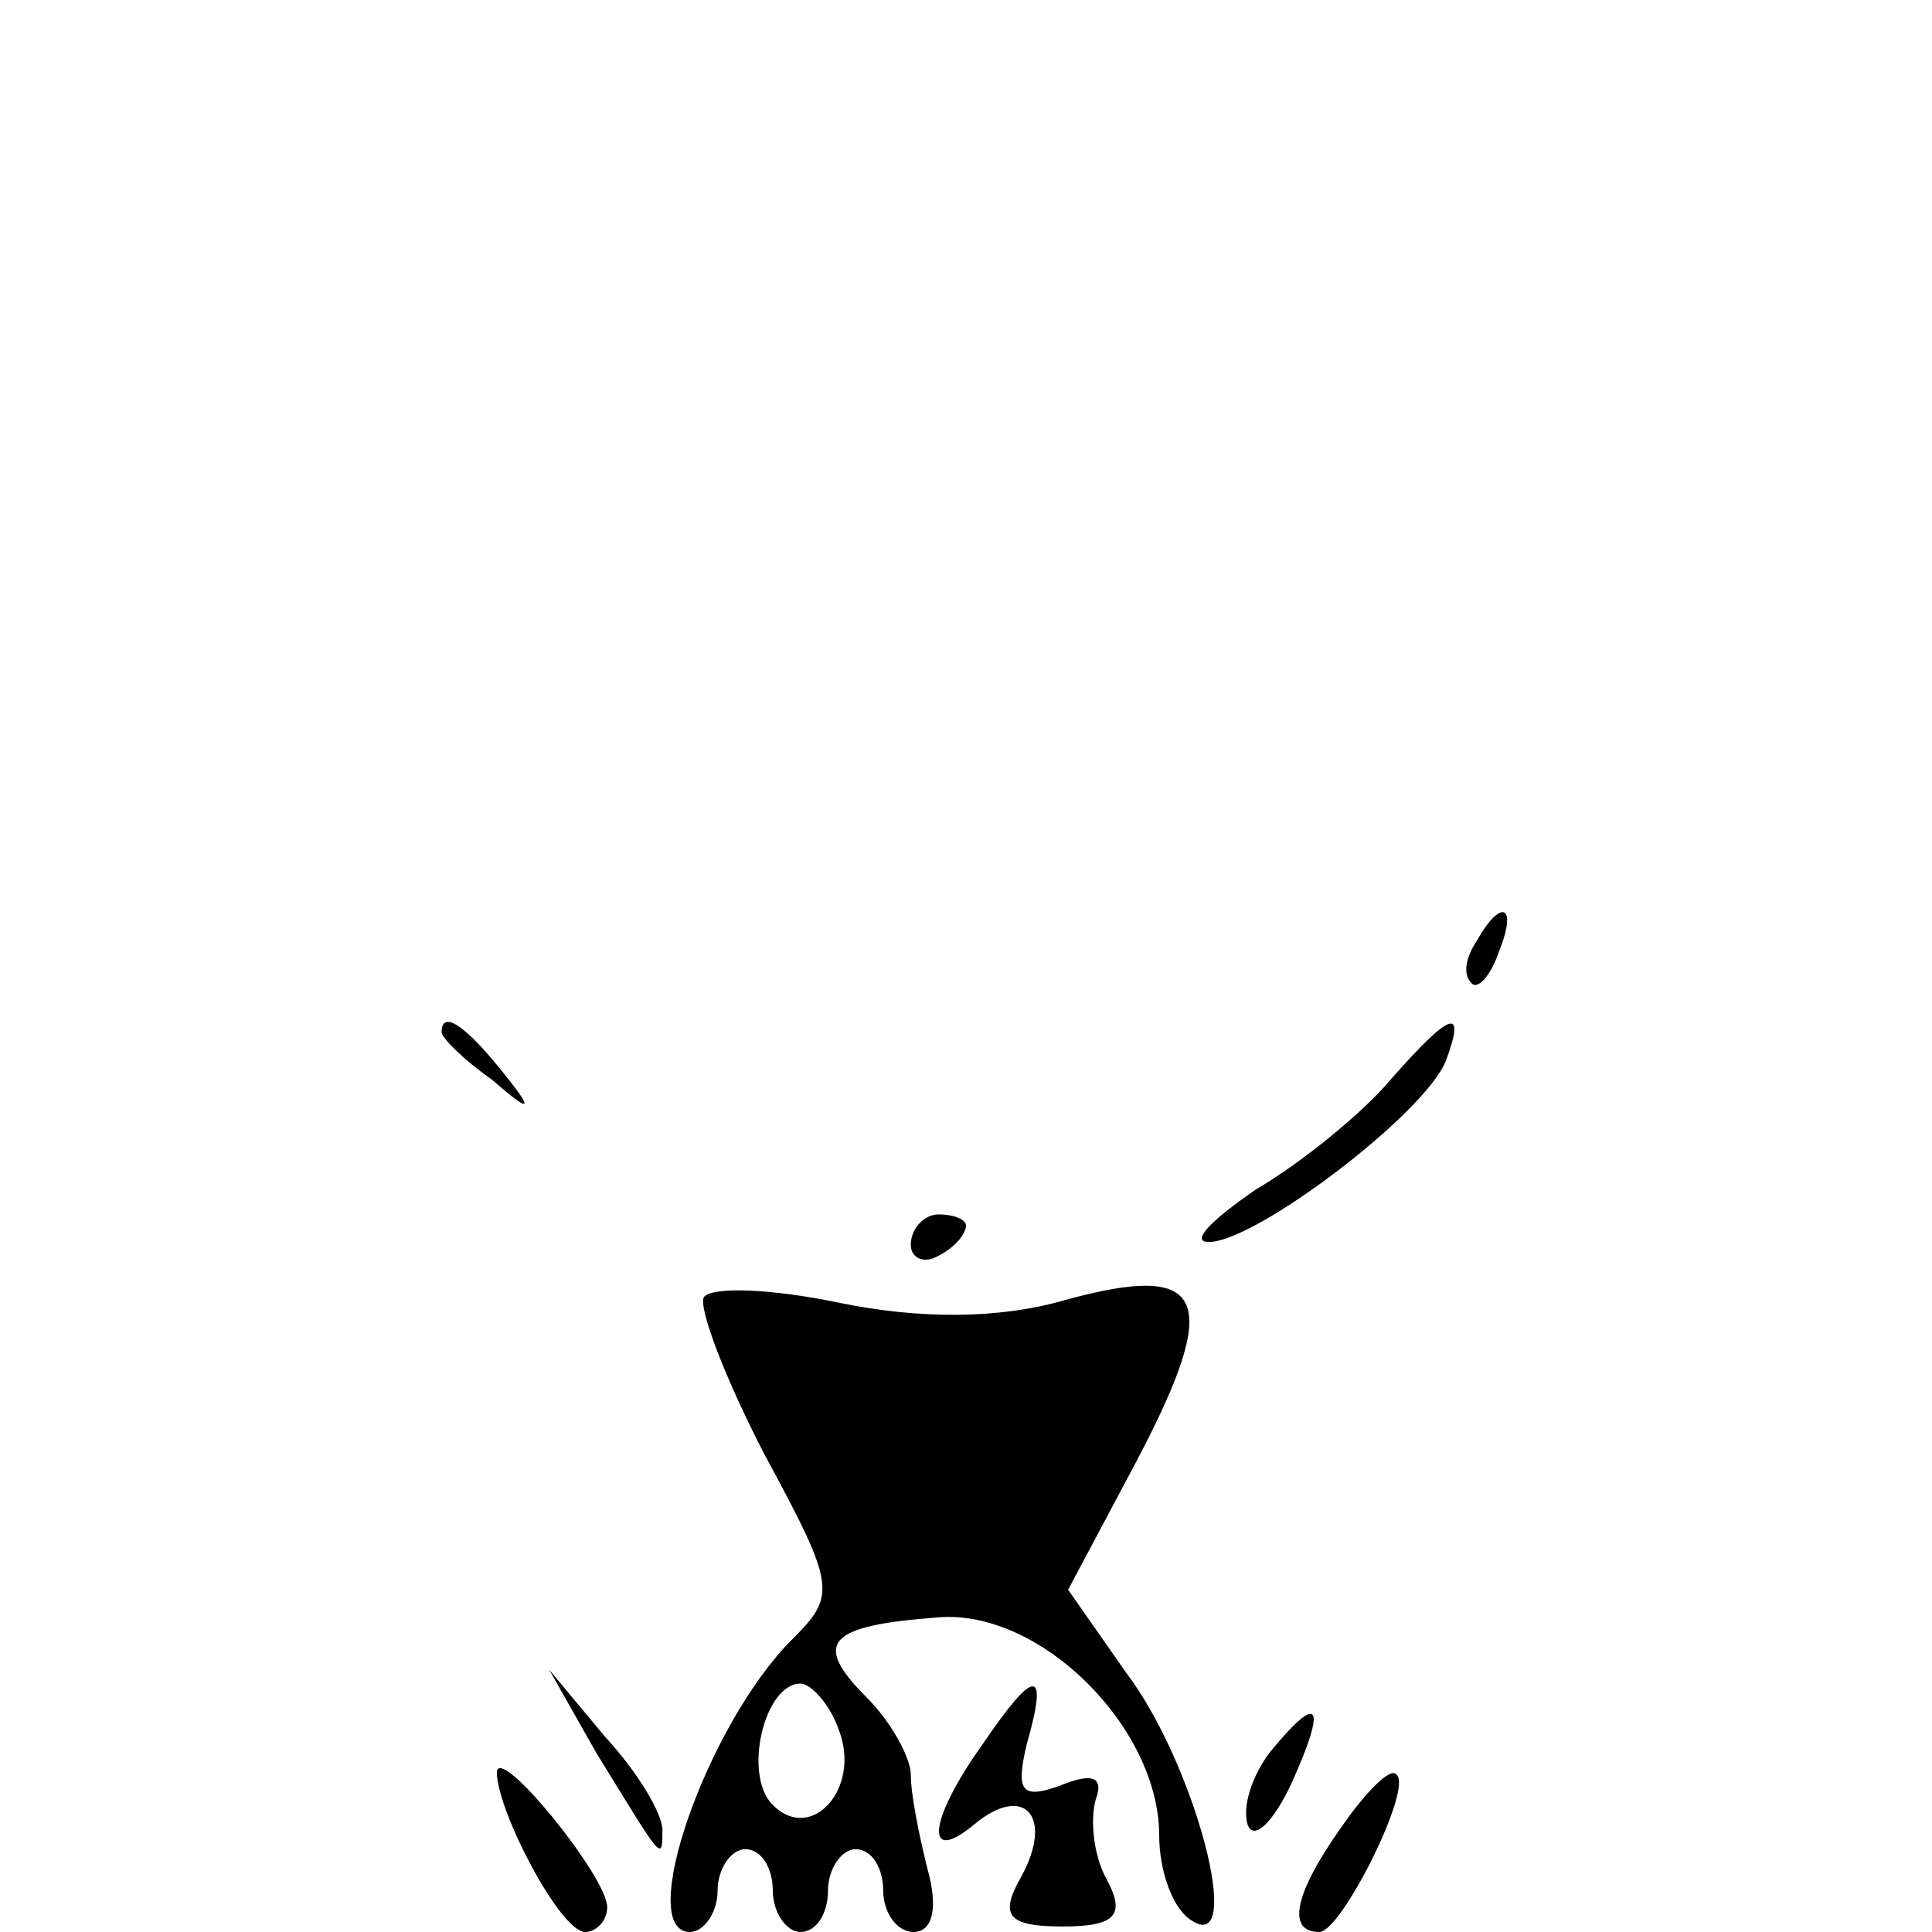 <?xml version="1.0" standalone="no"?>
<!DOCTYPE svg PUBLIC "-//W3C//DTD SVG 20010904//EN"
 "http://www.w3.org/TR/2001/REC-SVG-20010904/DTD/svg10.dtd">
<svg version="1.0" xmlns="http://www.w3.org/2000/svg"
 width="70pt" height="70pt" viewBox="0 0 70 70"
 preserveAspectRatio="xMidYMid meet">
<g transform="translate(0,70) scale(0.1,-0.1)"
fill="#000000" stroke="none">
<path d="M535 359 c-4 -6 -5 -12 -2 -15 2 -3 7 2 10 11 7 17 1 20 -8 4z"/>
<path d="M160 326 c0 -2 8 -10 18 -17 15 -13 16 -12 3 4 -13 16 -21 21 -21 13z"/>
<path d="M504 309 c-10 -12 -32 -30 -49 -40 -16 -11 -24 -19 -17 -19 17 0 79
47 86 66 7 19 2 18 -20 -7z"/>
<path d="M330 249 c0 -5 5 -7 10 -4 6 3 10 8 10 11 0 2 -4 4 -10 4 -5 0 -10
-5 -10 -11z"/>
<path d="M255 230 c-2 -4 8 -30 22 -57 26 -48 26 -51 10 -67 -31 -31 -57 -106
-37 -106 5 0 10 7 10 15 0 8 5 15 10 15 6 0 10 -7 10 -15 0 -8 5 -15 10 -15 6
0 10 7 10 15 0 8 5 15 10 15 6 0 10 -7 10 -15 0 -8 5 -15 11 -15 7 0 9 9 5 23
-3 12 -6 27 -6 34 0 6 -7 19 -16 28 -20 20 -14 26 26 29 37 3 80 -40 80 -79 0
-13 5 -27 12 -31 19 -12 1 57 -24 90 l-21 30 25 47 c31 59 25 72 -26 58 -24
-7 -53 -7 -82 -1 -24 5 -46 6 -49 2z m49 -157 c8 -21 -10 -41 -24 -27 -11 11
-3 44 10 44 4 0 11 -8 14 -17z"/>
<path d="M216 65 c24 -39 24 -40 24 -28 0 6 -9 21 -21 34 l-20 24 17 -30z"/>
<path d="M356 68 c-20 -28 -21 -44 -3 -29 18 15 29 3 17 -19 -8 -14 -5 -18 15
-18 19 0 23 4 16 17 -5 9 -6 22 -4 29 3 8 -1 10 -13 5 -14 -5 -16 -2 -12 15 8
28 3 28 -16 0z"/>
<path d="M460 65 c-6 -8 -10 -19 -8 -26 2 -6 9 0 16 15 13 29 10 33 -8 11z"/>
<path d="M180 58 c0 -14 23 -58 32 -58 4 0 8 4 8 9 0 11 -39 59 -40 49z"/>
<path d="M486 38 c-17 -24 -20 -38 -8 -38 8 0 34 52 28 57 -2 3 -11 -6 -20
-19z"/>
</g>
</svg>
